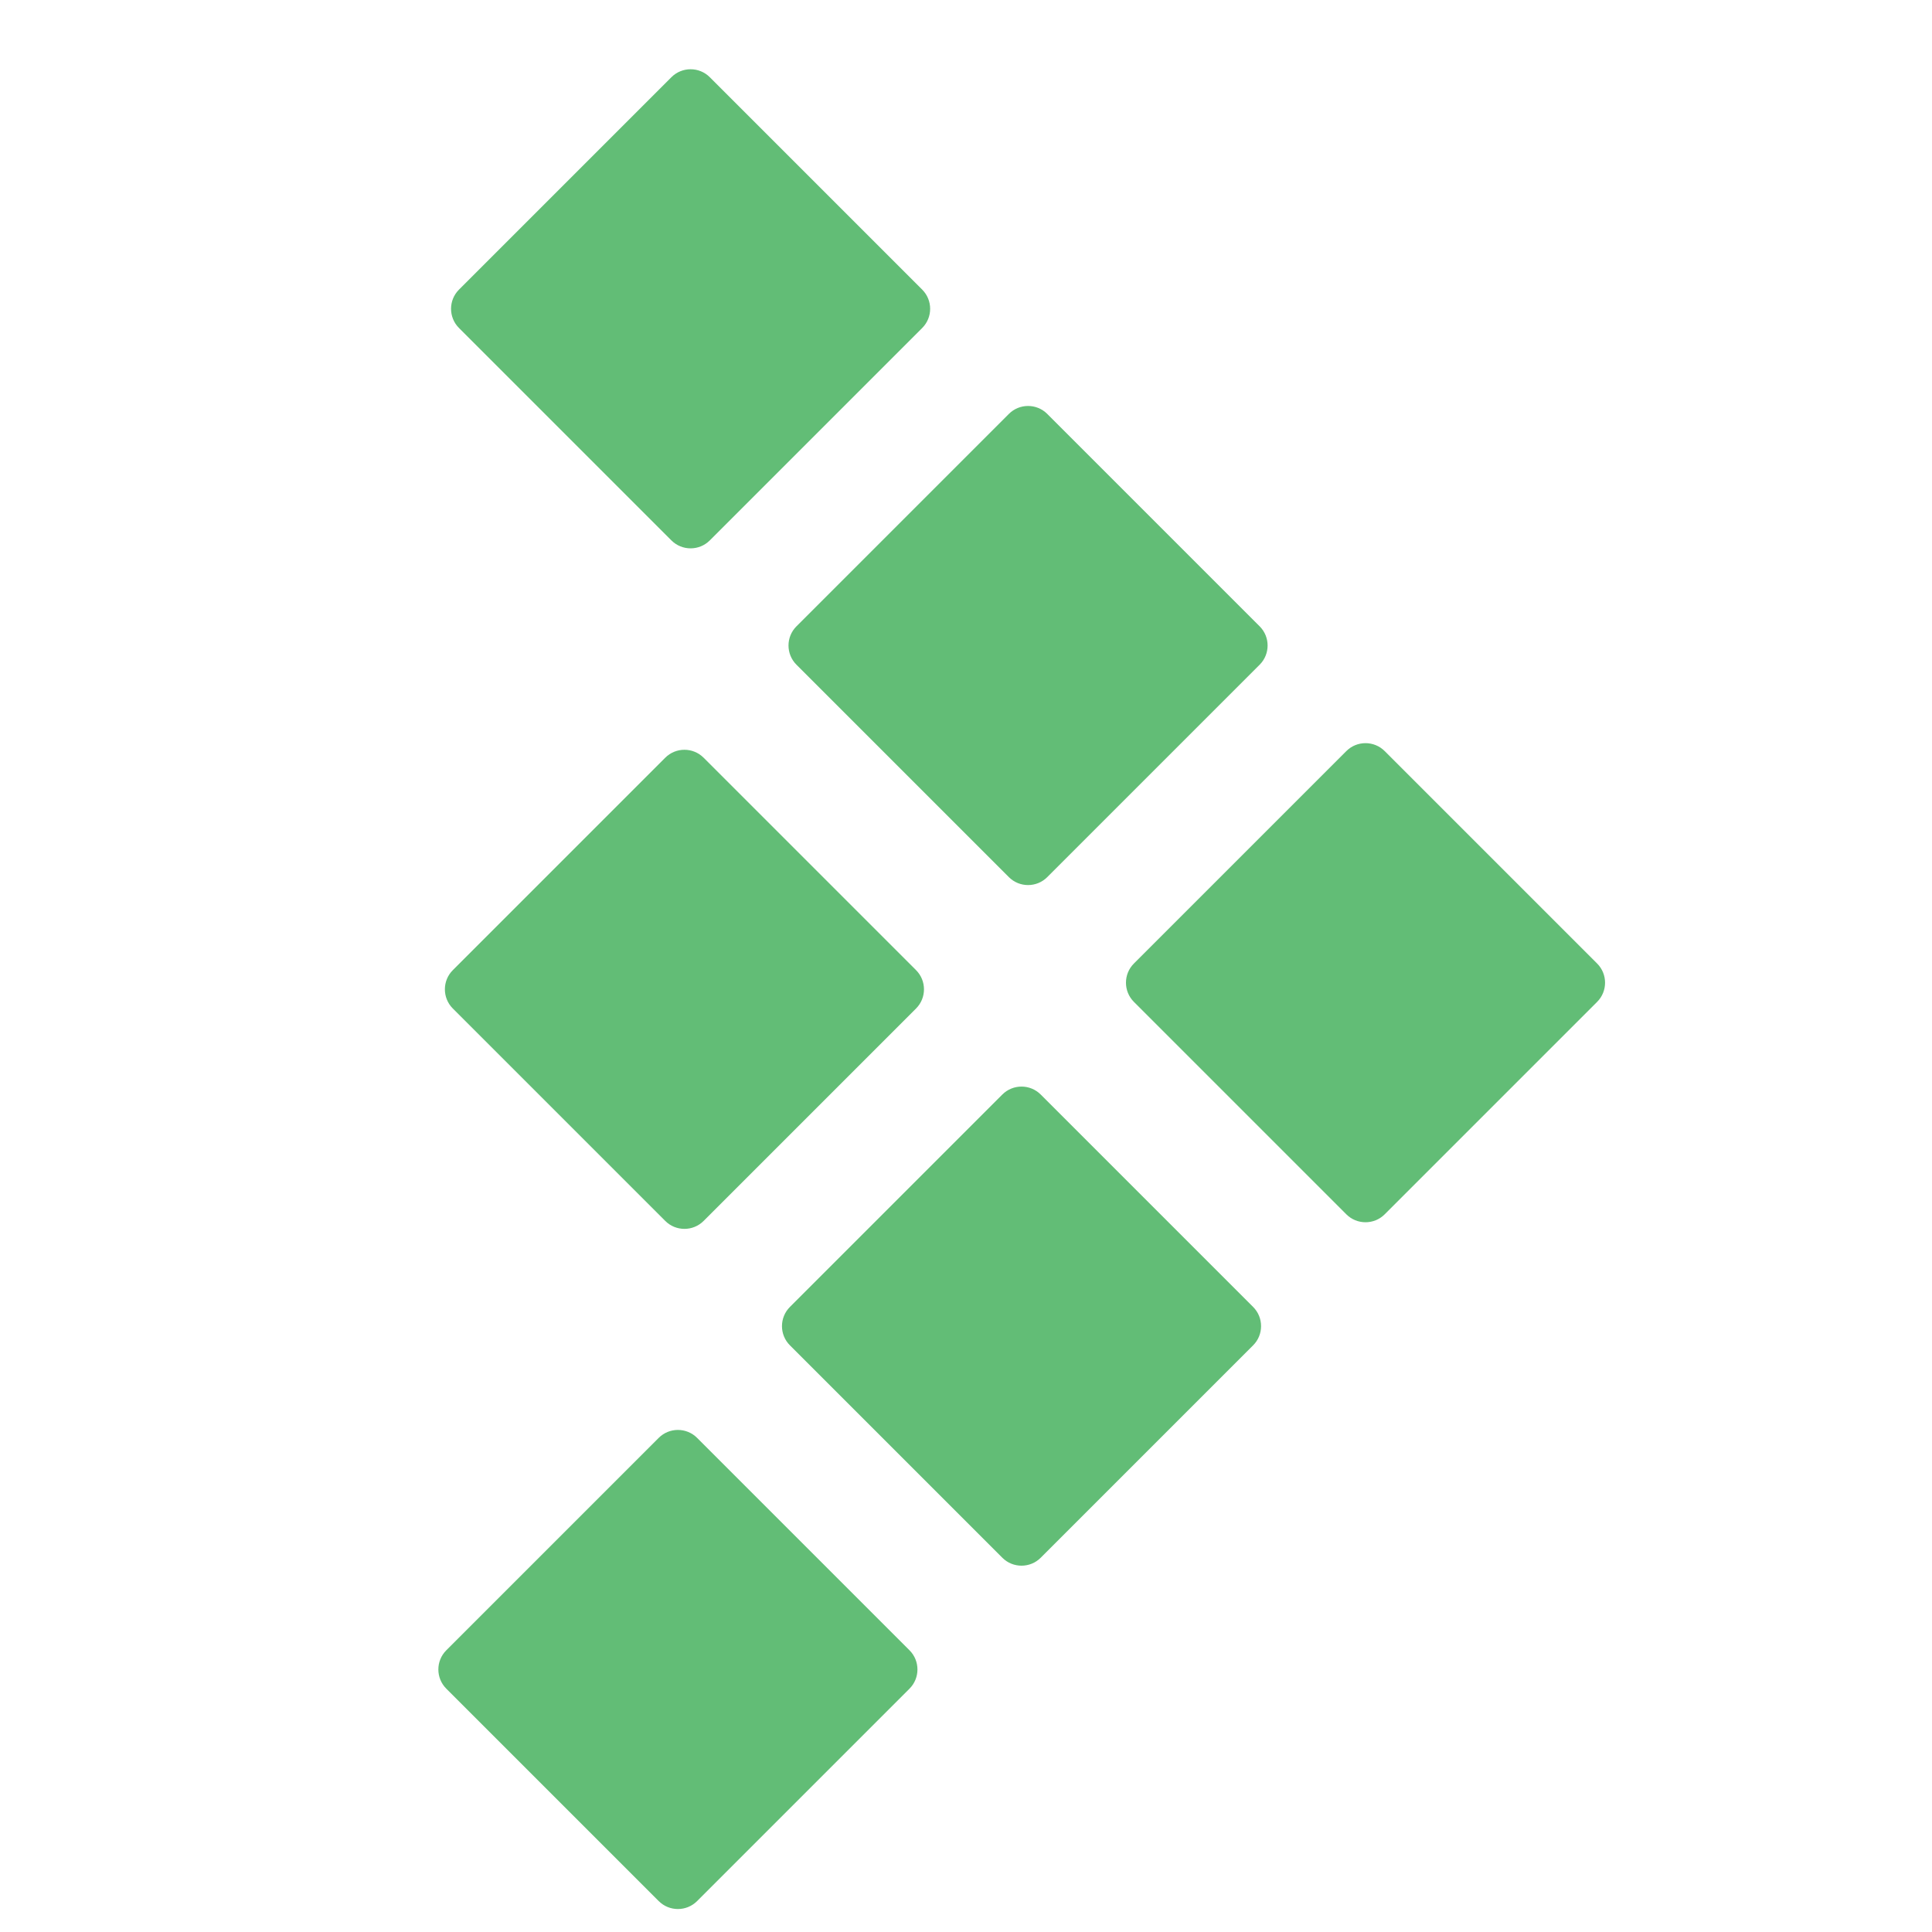 <?xml version="1.0" encoding="UTF-8"?> <svg xmlns="http://www.w3.org/2000/svg" fill="none" height="21" viewBox="0 0 21 21" width="21"><g fill="#62bd76"><path d="m7.16 15.629-2.309 2.309c-.115.115-.115.302 0 .417l2.309 2.309c.115.115.302.115.417 0l2.309-2.309c.115-.115.115-.302 0-.417l-2.309-2.309c-.115-.115-.302-.115-.417 0z"></path><path d="m10.895 11.897-2.309 2.309c-.115.115-.115.302 0 .417l2.309 2.309c.115.115.302.115.417 0l2.309-2.309c.115-.115.115-.302 0-.417l-2.309-2.309c-.115-.115-.302-.115-.417 0z"></path><path d="m14.634 8.164-2.309 2.309c-.115.115-.115.302 0 .417l2.309 2.309c.115.115.302.115.417 0l2.309-2.309c.115-.115.115-.302 0-.417l-2.309-2.309c-.115-.115-.302-.115-.417 0z"></path><path d="m7.231 8.236-2.309 2.309c-.115.115-.115.302 0 .417l2.309 2.309c.115.115.302.115.417 0l2.309-2.309c.115-.115.115-.302 0-.417l-2.309-2.309c-.115-.115-.302-.115-.417 0z"></path><path d="m10.966 4.499-2.309 2.309c-.115.115-.115.302 0 .417l2.309 2.309c.115.115.302.115.417 0l2.309-2.309c.115-.115.115-.302 0-.417l-2.309-2.309c-.115-.115-.302-.115-.417 0z"></path><path d="m7.298.839-2.309 2.309c-.115.115-.115.302 0 .417l2.309 2.309c.115.115.302.115.417 0l2.309-2.309c.115-.115.115-.302 0-.417l-2.309-2.309c-.115-.115-.302-.115-.417 0z"></path></g></svg> 